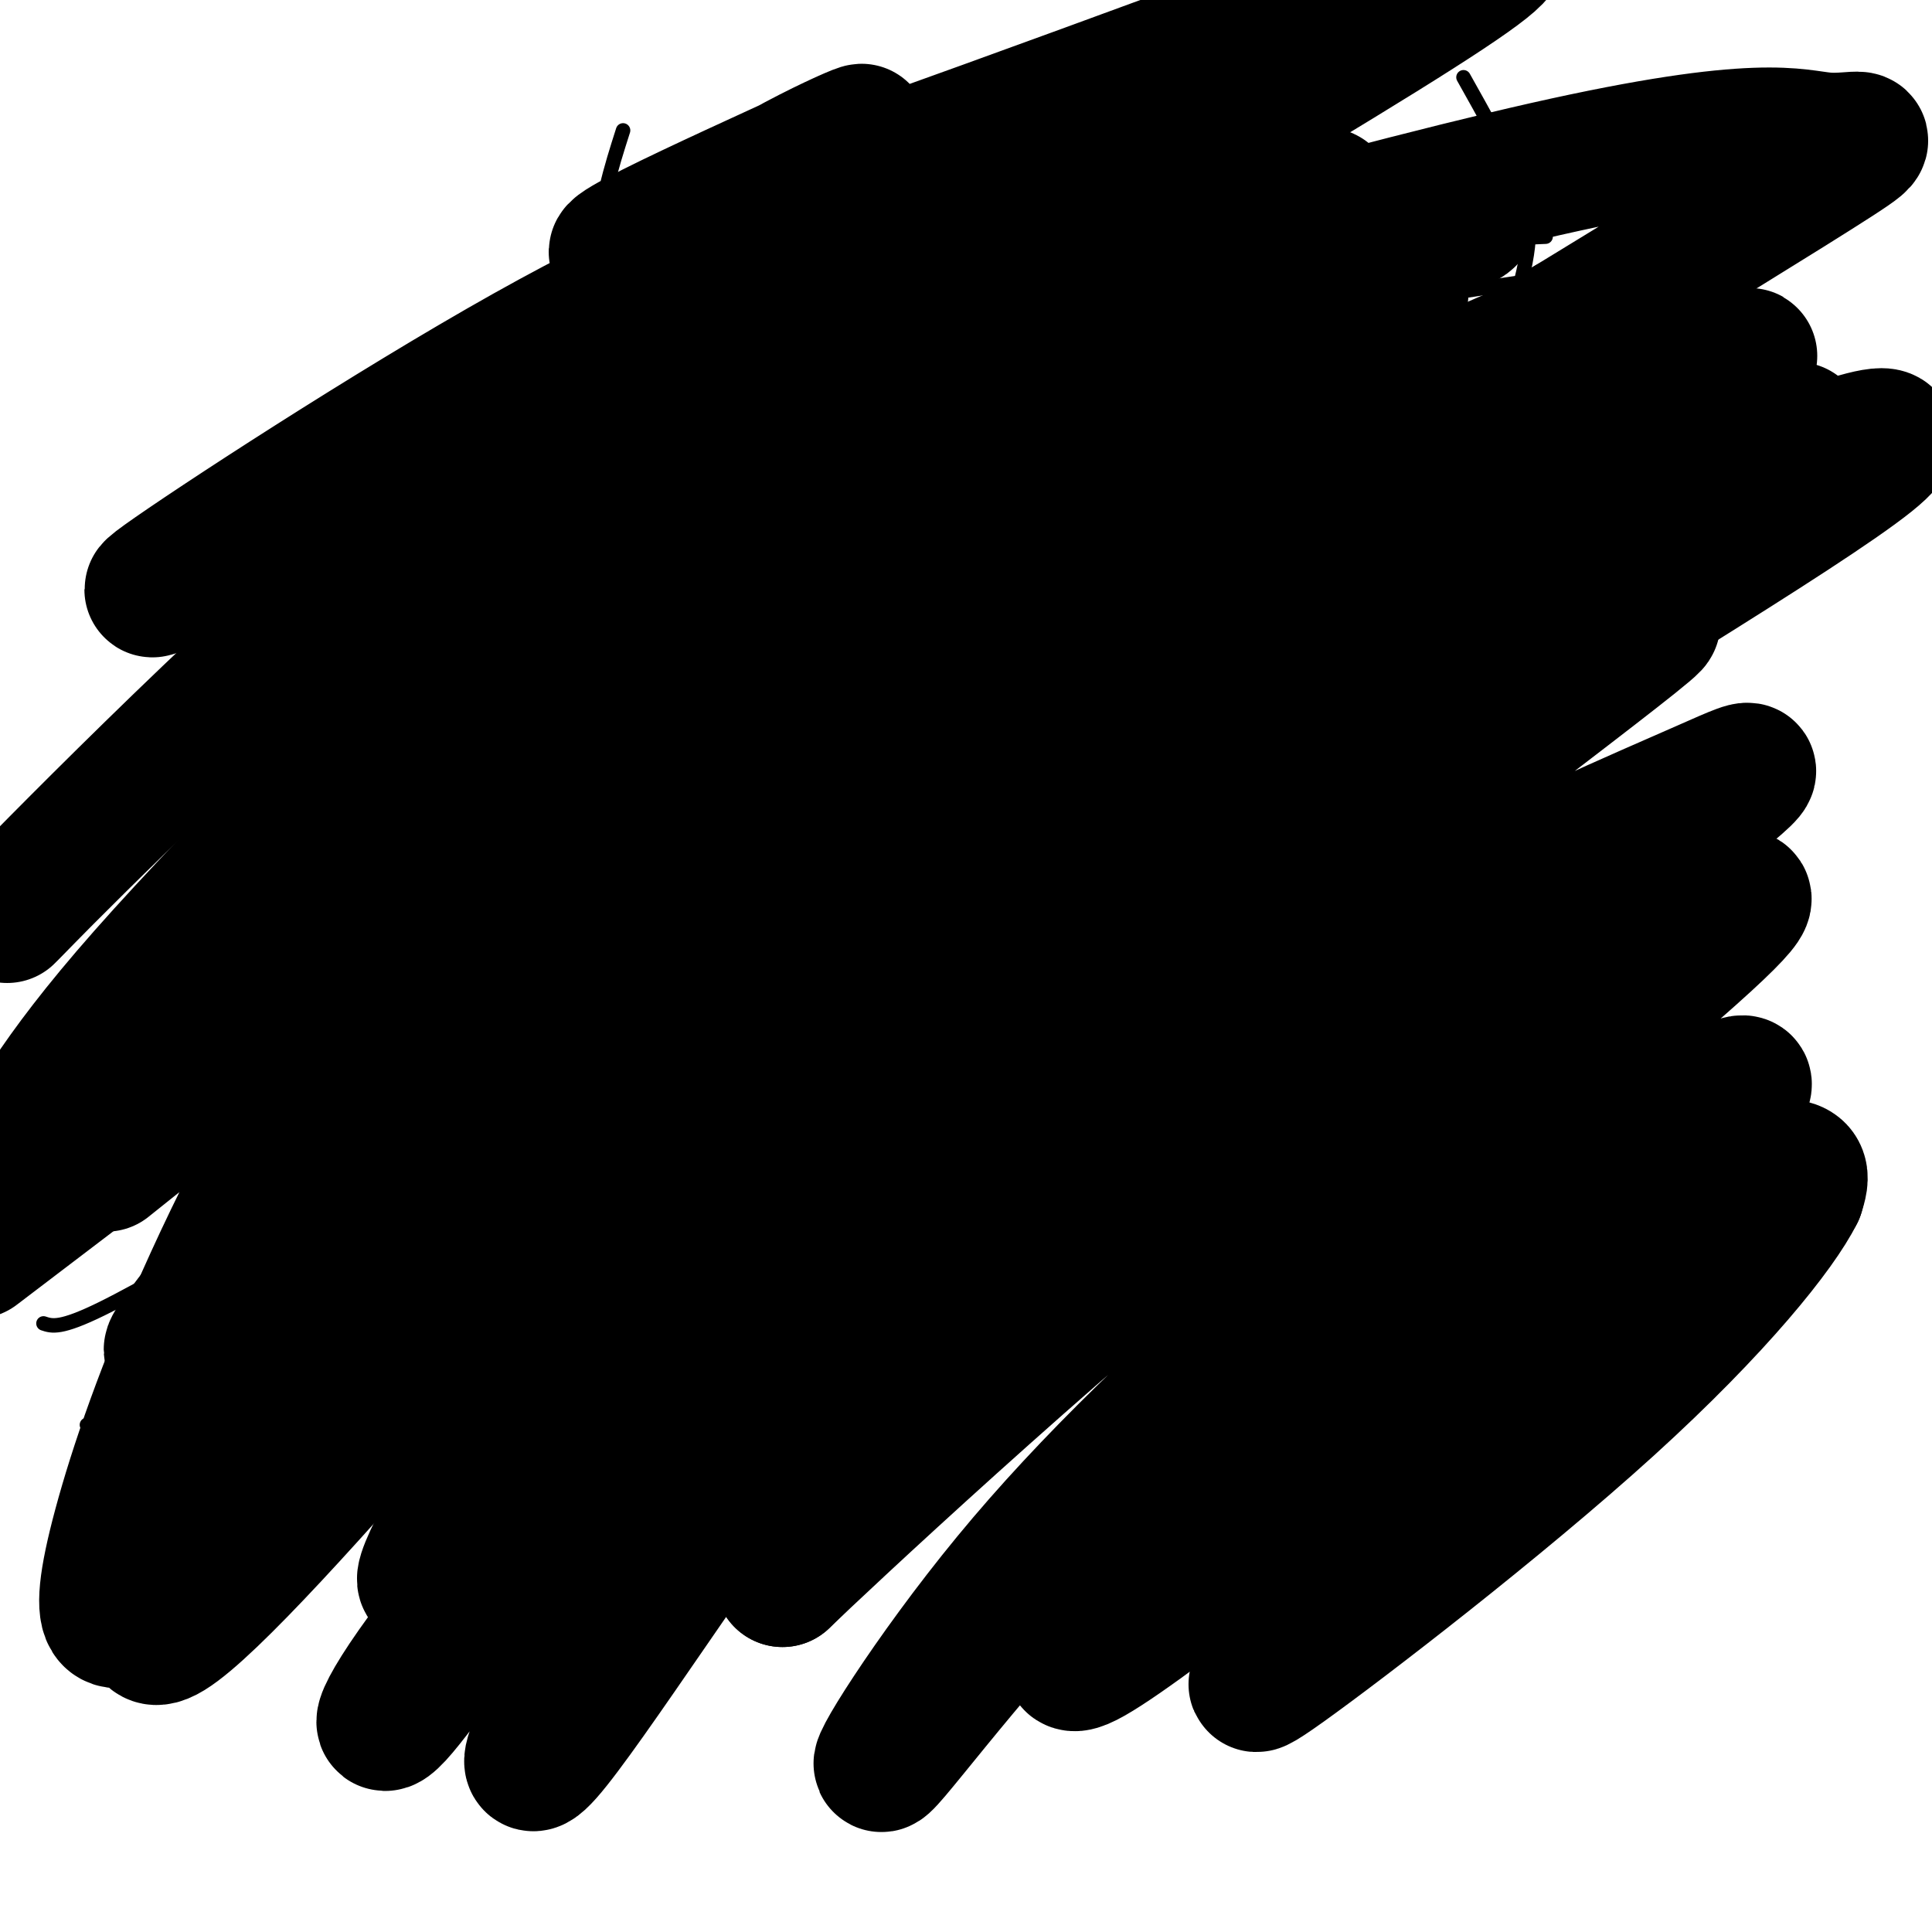 <svg viewBox='0 0 400 400' version='1.1' xmlns='http://www.w3.org/2000/svg' xmlns:xlink='http://www.w3.org/1999/xlink'><g fill='none' stroke='#000000' stroke-width='3' stroke-linecap='round' stroke-linejoin='round'><path d='M30,235c6.549,1.514 13.097,3.027 19,6c5.903,2.973 11.159,7.405 14,15c2.841,7.595 3.265,18.352 3,25c-0.265,6.648 -1.219,9.185 -4,12c-2.781,2.815 -7.391,5.907 -12,9'/><path d='M50,302c-5.511,1.978 -13.289,2.422 -19,1c-5.711,-1.422 -9.356,-4.711 -13,-8'/><path d='M34,232c17.917,-7.833 35.833,-15.667 48,-22c12.167,-6.333 18.583,-11.167 25,-16'/><path d='M111,196c4.335,3.236 8.670,6.472 13,15c4.330,8.528 8.656,22.348 10,31c1.344,8.652 -0.292,12.137 -2,16c-1.708,3.863 -3.488,8.104 -6,11c-2.512,2.896 -5.756,4.448 -9,6'/><path d='M117,275c-1.833,1.000 -1.917,0.500 -2,0'/><path d='M118,270c0.000,0.000 -53.000,27.000 -53,27'/><path d='M71,251c0.000,0.000 47.000,-25.000 47,-25'/><path d='M77,253c0.000,0.000 24.000,-12.000 24,-12'/><path d='M30,236c0.000,0.000 -34.000,22.000 -34,22'/><path d='M9,274c1.750,0.583 3.500,1.167 12,-3c8.500,-4.167 23.750,-13.083 39,-22'/><path d='M121,201c6.911,-5.133 13.822,-10.267 17,-10c3.178,0.267 2.622,5.933 1,10c-1.622,4.067 -4.311,6.533 -7,9'/><path d='M108,193c0.000,0.000 -66.000,31.000 -66,31'/><path d='M42,224c-12.333,6.167 -10.167,6.083 -8,6'/><path d='M180,54c6.000,-2.583 12.000,-5.167 18,-4c6.000,1.167 12.000,6.083 18,11'/><path d='M188,49c9.178,-0.311 18.356,-0.622 24,1c5.644,1.622 7.756,5.178 9,8c1.244,2.822 1.622,4.911 2,7'/><path d='M195,72c1.421,2.032 2.843,4.064 3,3c0.157,-1.064 -0.949,-5.224 -2,-6c-1.051,-0.776 -2.046,1.833 -1,4c1.046,2.167 4.132,3.894 5,2c0.868,-1.894 -0.483,-7.408 -2,-8c-1.517,-0.592 -3.200,3.738 -3,6c0.200,2.262 2.285,2.455 3,0c0.715,-2.455 0.062,-7.559 -1,-8c-1.062,-0.441 -2.531,3.779 -4,8'/><path d='M193,73c0.400,1.778 3.400,2.222 5,1c1.600,-1.222 1.800,-4.111 2,-7'/><path d='M256,63c0.583,-1.815 1.167,-3.631 5,-6c3.833,-2.369 10.917,-5.292 16,-4c5.083,1.292 8.167,6.798 10,11c1.833,4.202 2.417,7.101 3,10'/><path d='M263,75c0.911,3.012 1.822,6.023 2,5c0.178,-1.023 -0.378,-6.081 -1,-6c-0.622,0.081 -1.311,5.300 -1,7c0.311,1.700 1.622,-0.119 2,-2c0.378,-1.881 -0.178,-3.823 -1,-4c-0.822,-0.177 -1.911,1.412 -3,3'/><path d='M261,78c-0.500,0.667 -0.250,0.833 0,1'/><path d='M252,107c0.000,0.000 -2.000,4.000 -2,4'/><path d='M234,137c3.667,-0.917 7.333,-1.833 10,-1c2.667,0.833 4.333,3.417 6,6'/><path d='M263,75c0.999,1.859 1.998,3.717 3,4c1.002,0.283 2.009,-1.010 1,-3c-1.009,-1.990 -4.032,-4.677 -5,-3c-0.968,1.677 0.119,7.717 1,8c0.881,0.283 1.556,-5.192 1,-7c-0.556,-1.808 -2.342,0.052 -2,2c0.342,1.948 2.812,3.985 4,4c1.188,0.015 1.094,-1.993 1,-4'/><path d='M267,76c-0.667,-0.833 -2.833,-0.917 -5,-1'/><path d='M266,28c0.750,-1.167 1.500,-2.333 4,-1c2.500,1.333 6.750,5.167 11,9'/><path d='M216,24c0.000,0.000 -17.000,2.000 -17,2'/><path d='M300,32c1.833,12.750 3.667,25.500 2,33c-1.667,7.500 -6.833,9.750 -12,12'/><path d='M292,77c-2.375,8.899 -4.750,17.798 -5,24c-0.250,6.202 1.625,9.708 1,15c-0.625,5.292 -3.750,12.369 -9,19c-5.250,6.631 -12.625,12.815 -20,19'/><path d='M287,93c0.000,0.000 23.000,0.000 23,0'/><path d='M281,104c0.000,0.000 28.000,0.000 28,0'/><path d='M277,117c0.000,0.000 23.000,-1.000 23,-1'/><path d='M277,129c0.000,0.000 18.000,0.000 18,0'/><path d='M273,144c0.000,0.000 12.000,-1.000 12,-1'/><path d='M292,73c0.000,0.000 19.000,-1.000 19,-1'/><path d='M298,61c0.000,0.000 20.000,-3.000 20,-3'/><path d='M297,50c0.000,0.000 23.000,-1.000 23,-1'/><path d='M298,43c0.000,0.000 20.000,0.000 20,0'/><path d='M300,40c0.000,0.000 18.000,0.000 18,0'/><path d='M238,12c-1.583,13.167 -3.167,26.333 -3,33c0.167,6.667 2.083,6.833 4,7'/><path d='M250,21c-3.333,8.667 -6.667,17.333 -8,23c-1.333,5.667 -0.667,8.333 0,11'/><path d='M219,13c-5.750,3.435 -11.500,6.869 -17,13c-5.500,6.131 -10.750,14.958 -14,20c-3.250,5.042 -4.500,6.298 -5,14c-0.500,7.702 -0.250,21.851 0,36'/><path d='M184,104c0.000,0.000 -14.000,-40.000 -14,-40'/><path d='M168,65c1.345,24.899 2.690,49.798 2,59c-0.690,9.202 -3.417,2.708 -5,0c-1.583,-2.708 -2.024,-1.631 -5,-7c-2.976,-5.369 -8.488,-17.185 -14,-29'/><path d='M129,27c-2.500,7.833 -5.000,15.667 -5,25c0.000,9.333 2.500,20.167 5,31'/><path d='M136,81c0.000,0.000 0.100,0.100 0.1,0.1'/><path d='M303,16c4.200,7.489 8.400,14.978 11,21c2.600,6.022 3.600,10.578 1,21c-2.600,10.422 -8.800,26.711 -15,43'/><path d='M270,15c0.000,0.000 13.000,44.000 13,44'/><path d='M287,45c0.000,0.000 4.000,20.000 4,20'/><path d='M178,122c5.000,7.750 10.000,15.500 16,21c6.000,5.500 13.000,8.750 20,12'/><path d='M196,143c0.333,4.500 0.667,9.000 -1,14c-1.667,5.000 -5.333,10.500 -9,16'/><path d='M186,175c4.889,3.978 9.778,7.956 14,11c4.222,3.044 7.778,5.156 12,1c4.222,-4.156 9.111,-14.578 14,-25'/><path d='M263,152c-8.333,5.667 -16.667,11.333 -22,14c-5.333,2.667 -7.667,2.333 -10,2'/><path d='M206,176c5.128,-10.590 10.256,-21.180 13,-27c2.744,-5.820 3.103,-6.868 26,-23c22.897,-16.132 68.332,-47.346 87,-61c18.668,-13.654 10.568,-9.749 -4,-4c-14.568,5.749 -35.606,13.341 -80,42c-44.394,28.659 -112.146,78.385 -130,90c-17.854,11.615 14.191,-14.882 38,-34c23.809,-19.118 39.384,-30.857 71,-49c31.616,-18.143 79.273,-42.689 78,-42c-1.273,0.689 -51.476,26.612 -108,68c-56.524,41.388 -119.370,98.239 -124,102c-4.630,3.761 48.955,-45.569 78,-71c29.045,-25.431 33.551,-26.962 63,-44c29.449,-17.038 83.843,-49.582 103,-61c19.157,-11.418 3.079,-1.709 -13,8'/><path d='M304,70c-24.092,15.659 -77.823,50.806 -112,76c-34.177,25.194 -48.799,40.435 -65,56c-16.201,15.565 -33.979,31.456 -49,48c-15.021,16.544 -27.284,33.742 -23,30c4.284,-3.742 25.114,-28.424 55,-55c29.886,-26.576 68.826,-55.048 98,-75c29.174,-19.952 48.580,-31.385 69,-42c20.420,-10.615 41.854,-20.410 56,-26c14.146,-5.590 21.004,-6.973 26,-8c4.996,-1.027 8.129,-1.699 -11,12c-19.129,13.699 -60.521,41.767 -87,59c-26.479,17.233 -38.046,23.629 -76,58c-37.954,34.371 -102.295,96.715 -125,115c-22.705,18.285 -3.773,-7.490 10,-26c13.773,-18.510 22.386,-29.755 31,-41'/></g>
<g fill='none' stroke='#000000' stroke-width='28' stroke-linecap='round' stroke-linejoin='round'><path d='M291,120c-20.892,8.613 -41.784,17.225 -57,25c-15.216,7.775 -24.754,14.712 -37,22c-12.246,7.288 -27.198,14.929 -57,43c-29.802,28.071 -74.454,76.574 -81,84c-6.546,7.426 25.014,-26.226 50,-50c24.986,-23.774 43.399,-37.671 73,-57c29.601,-19.329 70.389,-44.091 111,-64c40.611,-19.909 81.044,-34.966 79,-34c-2.044,0.966 -46.567,17.954 -76,32c-29.433,14.046 -43.777,25.151 -56,32c-12.223,6.849 -22.324,9.443 -59,38c-36.676,28.557 -99.927,83.077 -114,91c-14.073,7.923 21.032,-30.753 44,-54c22.968,-23.247 33.799,-31.067 47,-41c13.201,-9.933 28.772,-21.981 56,-38c27.228,-16.019 66.114,-36.010 105,-56'/><path d='M319,93c28.896,-14.025 48.637,-21.088 42,-19c-6.637,2.088 -39.652,13.328 -65,24c-25.348,10.672 -43.028,20.776 -57,28c-13.972,7.224 -24.235,11.568 -60,37c-35.765,25.432 -97.032,71.952 -119,87c-21.968,15.048 -4.636,-1.377 10,-14c14.636,-12.623 26.578,-21.445 28,-25c1.422,-3.555 -7.675,-1.844 43,-31c50.675,-29.156 161.122,-89.178 195,-110c33.878,-20.822 -8.812,-2.445 -35,9c-26.188,11.445 -35.875,15.957 -46,20c-10.125,4.043 -20.688,7.618 -55,28c-34.312,20.382 -92.371,57.572 -116,71c-23.629,13.428 -12.826,3.092 1,-12c13.826,-15.092 30.675,-34.942 65,-59c34.325,-24.058 86.126,-52.323 116,-67c29.874,-14.677 37.821,-15.765 38,-15c0.179,0.765 -7.411,3.382 -15,6'/><path d='M289,51c-44.203,23.454 -147.210,79.091 -186,98c-38.790,18.909 -13.362,1.092 3,-11c16.362,-12.092 23.660,-18.458 27,-23c3.340,-4.542 2.723,-7.260 41,-26c38.277,-18.740 115.447,-53.502 98,-48c-17.447,5.502 -129.511,51.268 -170,65c-40.489,13.732 -9.405,-4.569 32,-26c41.405,-21.431 93.129,-45.992 97,-50c3.871,-4.008 -40.112,12.536 -67,25c-26.888,12.464 -36.682,20.847 -36,18c0.682,-2.847 11.841,-16.923 23,-31'/><path d='M151,42c13.566,-9.779 35.982,-18.726 24,-13c-11.982,5.726 -58.360,26.124 -45,23c13.360,-3.124 86.460,-29.769 133,-47c46.540,-17.231 66.521,-25.049 23,2c-43.521,27.049 -150.542,88.964 -162,102c-11.458,13.036 72.648,-22.808 116,-39c43.352,-16.192 45.950,-12.732 46,-9c0.050,3.732 -2.448,7.735 -1,8c1.448,0.265 6.842,-3.210 -19,15c-25.842,18.210 -82.921,58.105 -140,98'/><path d='M126,182c-41.480,34.194 -75.179,70.677 -71,68c4.179,-2.677 46.236,-44.516 63,-62c16.764,-17.484 8.236,-10.614 3,-8c-5.236,2.614 -7.179,0.973 -10,0c-2.821,-0.973 -6.520,-1.278 -26,12c-19.480,13.278 -54.740,40.139 -90,67'/><path d='M22,241c40.927,-32.695 81.853,-65.390 92,-74c10.147,-8.610 -10.486,6.865 -28,28c-17.514,21.135 -31.910,47.929 -42,70c-10.090,22.071 -15.873,39.418 -19,51c-3.127,11.582 -3.597,17.400 -2,19c1.597,1.600 5.263,-1.016 7,0c1.737,1.016 1.547,5.666 16,-17c14.453,-22.666 43.550,-72.647 56,-95c12.450,-22.353 8.254,-17.078 7,-18c-1.254,-0.922 0.435,-8.040 -1,-8c-1.435,0.040 -5.993,7.237 -28,45c-22.007,37.763 -61.463,106.090 -45,96c16.463,-10.090 88.847,-98.597 117,-131c28.153,-32.403 12.077,-8.701 -4,15'/><path d='M148,222c-19.980,34.021 -67.931,111.573 -59,105c8.931,-6.573 74.743,-97.272 88,-111c13.257,-13.728 -26.043,49.513 -41,71c-14.957,21.487 -5.573,1.218 10,-20c15.573,-21.218 37.333,-43.384 51,-59c13.667,-15.616 19.241,-24.680 50,-48c30.759,-23.320 86.704,-60.895 91,-69c4.296,-8.105 -43.056,13.259 -64,22c-20.944,8.741 -15.480,4.858 -14,3c1.480,-1.858 -1.025,-1.693 -2,-3c-0.975,-1.307 -0.422,-4.088 11,-12c11.422,-7.912 33.711,-20.956 56,-34'/><path d='M325,67c20.984,-12.806 45.446,-27.822 55,-34c9.554,-6.178 4.202,-3.517 -2,-4c-6.202,-0.483 -13.255,-4.108 -58,6c-44.745,10.108 -127.184,33.951 -163,44c-35.816,10.049 -25.010,6.305 -23,3c2.010,-3.305 -4.776,-6.172 -7,-9c-2.224,-2.828 0.114,-5.618 11,-11c10.886,-5.382 30.320,-13.358 38,-17c7.680,-3.642 3.606,-2.952 -8,1c-11.606,3.952 -30.742,11.167 -59,27c-28.258,15.833 -65.636,40.285 -75,47c-9.364,6.715 9.286,-4.309 24,-10c14.714,-5.691 25.492,-6.051 34,-7c8.508,-0.949 14.747,-2.486 18,-1c3.253,1.486 3.522,5.996 7,6c3.478,0.004 10.167,-4.499 -4,12c-14.167,16.499 -49.191,54.000 -65,74c-15.809,20.000 -12.405,22.500 -9,25'/><path d='M39,219c0.979,4.872 7.926,4.553 26,-2c18.074,-6.553 47.276,-19.341 63,-27c15.724,-7.659 17.972,-10.190 -2,8c-19.972,18.190 -62.164,57.101 -80,73c-17.836,15.899 -11.318,8.786 7,-15c18.318,-23.786 48.434,-64.244 61,-84c12.566,-19.756 7.581,-18.809 6,-22c-1.581,-3.191 0.241,-10.520 -1,-16c-1.241,-5.480 -5.546,-9.113 -11,-11c-5.454,-1.887 -12.056,-2.029 -20,-1c-7.944,1.029 -17.229,3.229 -38,21c-20.771,17.771 -53.027,51.113 -48,46c5.027,-5.113 47.337,-48.680 79,-75c31.663,-26.320 52.678,-35.394 63,-40c10.322,-4.606 9.949,-4.745 2,4c-7.949,8.745 -23.475,26.372 -39,44'/><path d='M107,122c-21.949,22.770 -57.322,57.696 -77,80c-19.678,22.304 -23.660,31.986 -29,40c-5.340,8.014 -12.039,14.361 7,0c19.039,-14.361 63.817,-49.429 88,-68c24.183,-18.571 27.771,-20.644 53,-34c25.229,-13.356 72.099,-37.994 97,-50c24.901,-12.006 27.832,-11.380 35,-15c7.168,-3.620 18.574,-11.484 1,3c-17.574,14.484 -64.126,51.318 -98,82c-33.874,30.682 -55.069,55.214 -70,72c-14.931,16.786 -23.600,25.827 -38,46c-14.400,20.173 -34.533,51.479 -31,50c3.533,-1.479 30.732,-35.743 51,-58c20.268,-22.257 33.605,-32.508 51,-46c17.395,-13.492 38.849,-30.226 59,-44c20.151,-13.774 39.001,-24.589 63,-37c23.999,-12.411 53.149,-26.417 80,-38c26.851,-11.583 51.403,-20.744 38,-10c-13.403,10.744 -64.762,41.393 -97,62c-32.238,20.607 -45.354,31.174 -62,45c-16.646,13.826 -36.823,30.913 -57,48'/><path d='M171,250c-24.610,24.116 -57.637,60.407 -75,82c-17.363,21.593 -19.064,28.486 -14,23c5.064,-5.486 16.891,-23.353 37,-46c20.109,-22.647 48.500,-50.073 64,-65c15.500,-14.927 18.110,-17.353 53,-42c34.890,-24.647 102.062,-71.513 106,-73c3.938,-1.487 -55.356,42.406 -88,69c-32.644,26.594 -38.637,35.889 -48,46c-9.363,10.111 -22.096,21.039 -41,46c-18.904,24.961 -43.979,63.955 -52,73c-8.021,9.045 1.012,-11.858 22,-38c20.988,-26.142 53.932,-57.524 82,-81c28.068,-23.476 51.258,-39.045 75,-52c23.742,-12.955 48.034,-23.297 61,-29c12.966,-5.703 14.606,-6.766 -13,15c-27.606,21.766 -84.459,66.362 -119,95c-34.541,28.638 -46.771,41.319 -59,54'/><path d='M162,327c7.264,-7.055 54.924,-51.693 93,-82c38.076,-30.307 66.568,-46.284 81,-53c14.432,-6.716 14.802,-4.172 19,-5c4.198,-0.828 12.223,-5.028 -2,8c-14.223,13.028 -50.692,43.282 -79,68c-28.308,24.718 -48.453,43.898 -65,64c-16.547,20.102 -29.495,41.126 -26,38c3.495,-3.126 23.433,-30.402 48,-54c24.567,-23.598 53.762,-43.519 77,-58c23.238,-14.481 40.517,-23.523 48,-27c7.483,-3.477 5.169,-1.391 3,2c-2.169,3.391 -4.192,8.086 -9,14c-4.808,5.914 -12.401,13.047 -39,35c-26.599,21.953 -72.204,58.728 -85,66c-12.796,7.272 7.218,-14.957 21,-29c13.782,-14.043 21.333,-19.898 32,-28c10.667,-8.102 24.449,-18.451 41,-27c16.551,-8.549 35.872,-15.300 45,-17c9.128,-1.700 8.064,1.650 7,5'/><path d='M372,247c-3.690,7.429 -16.417,23.500 -39,44c-22.583,20.500 -55.024,45.429 -67,54c-11.976,8.571 -3.488,0.786 5,-7'/></g>
</svg>